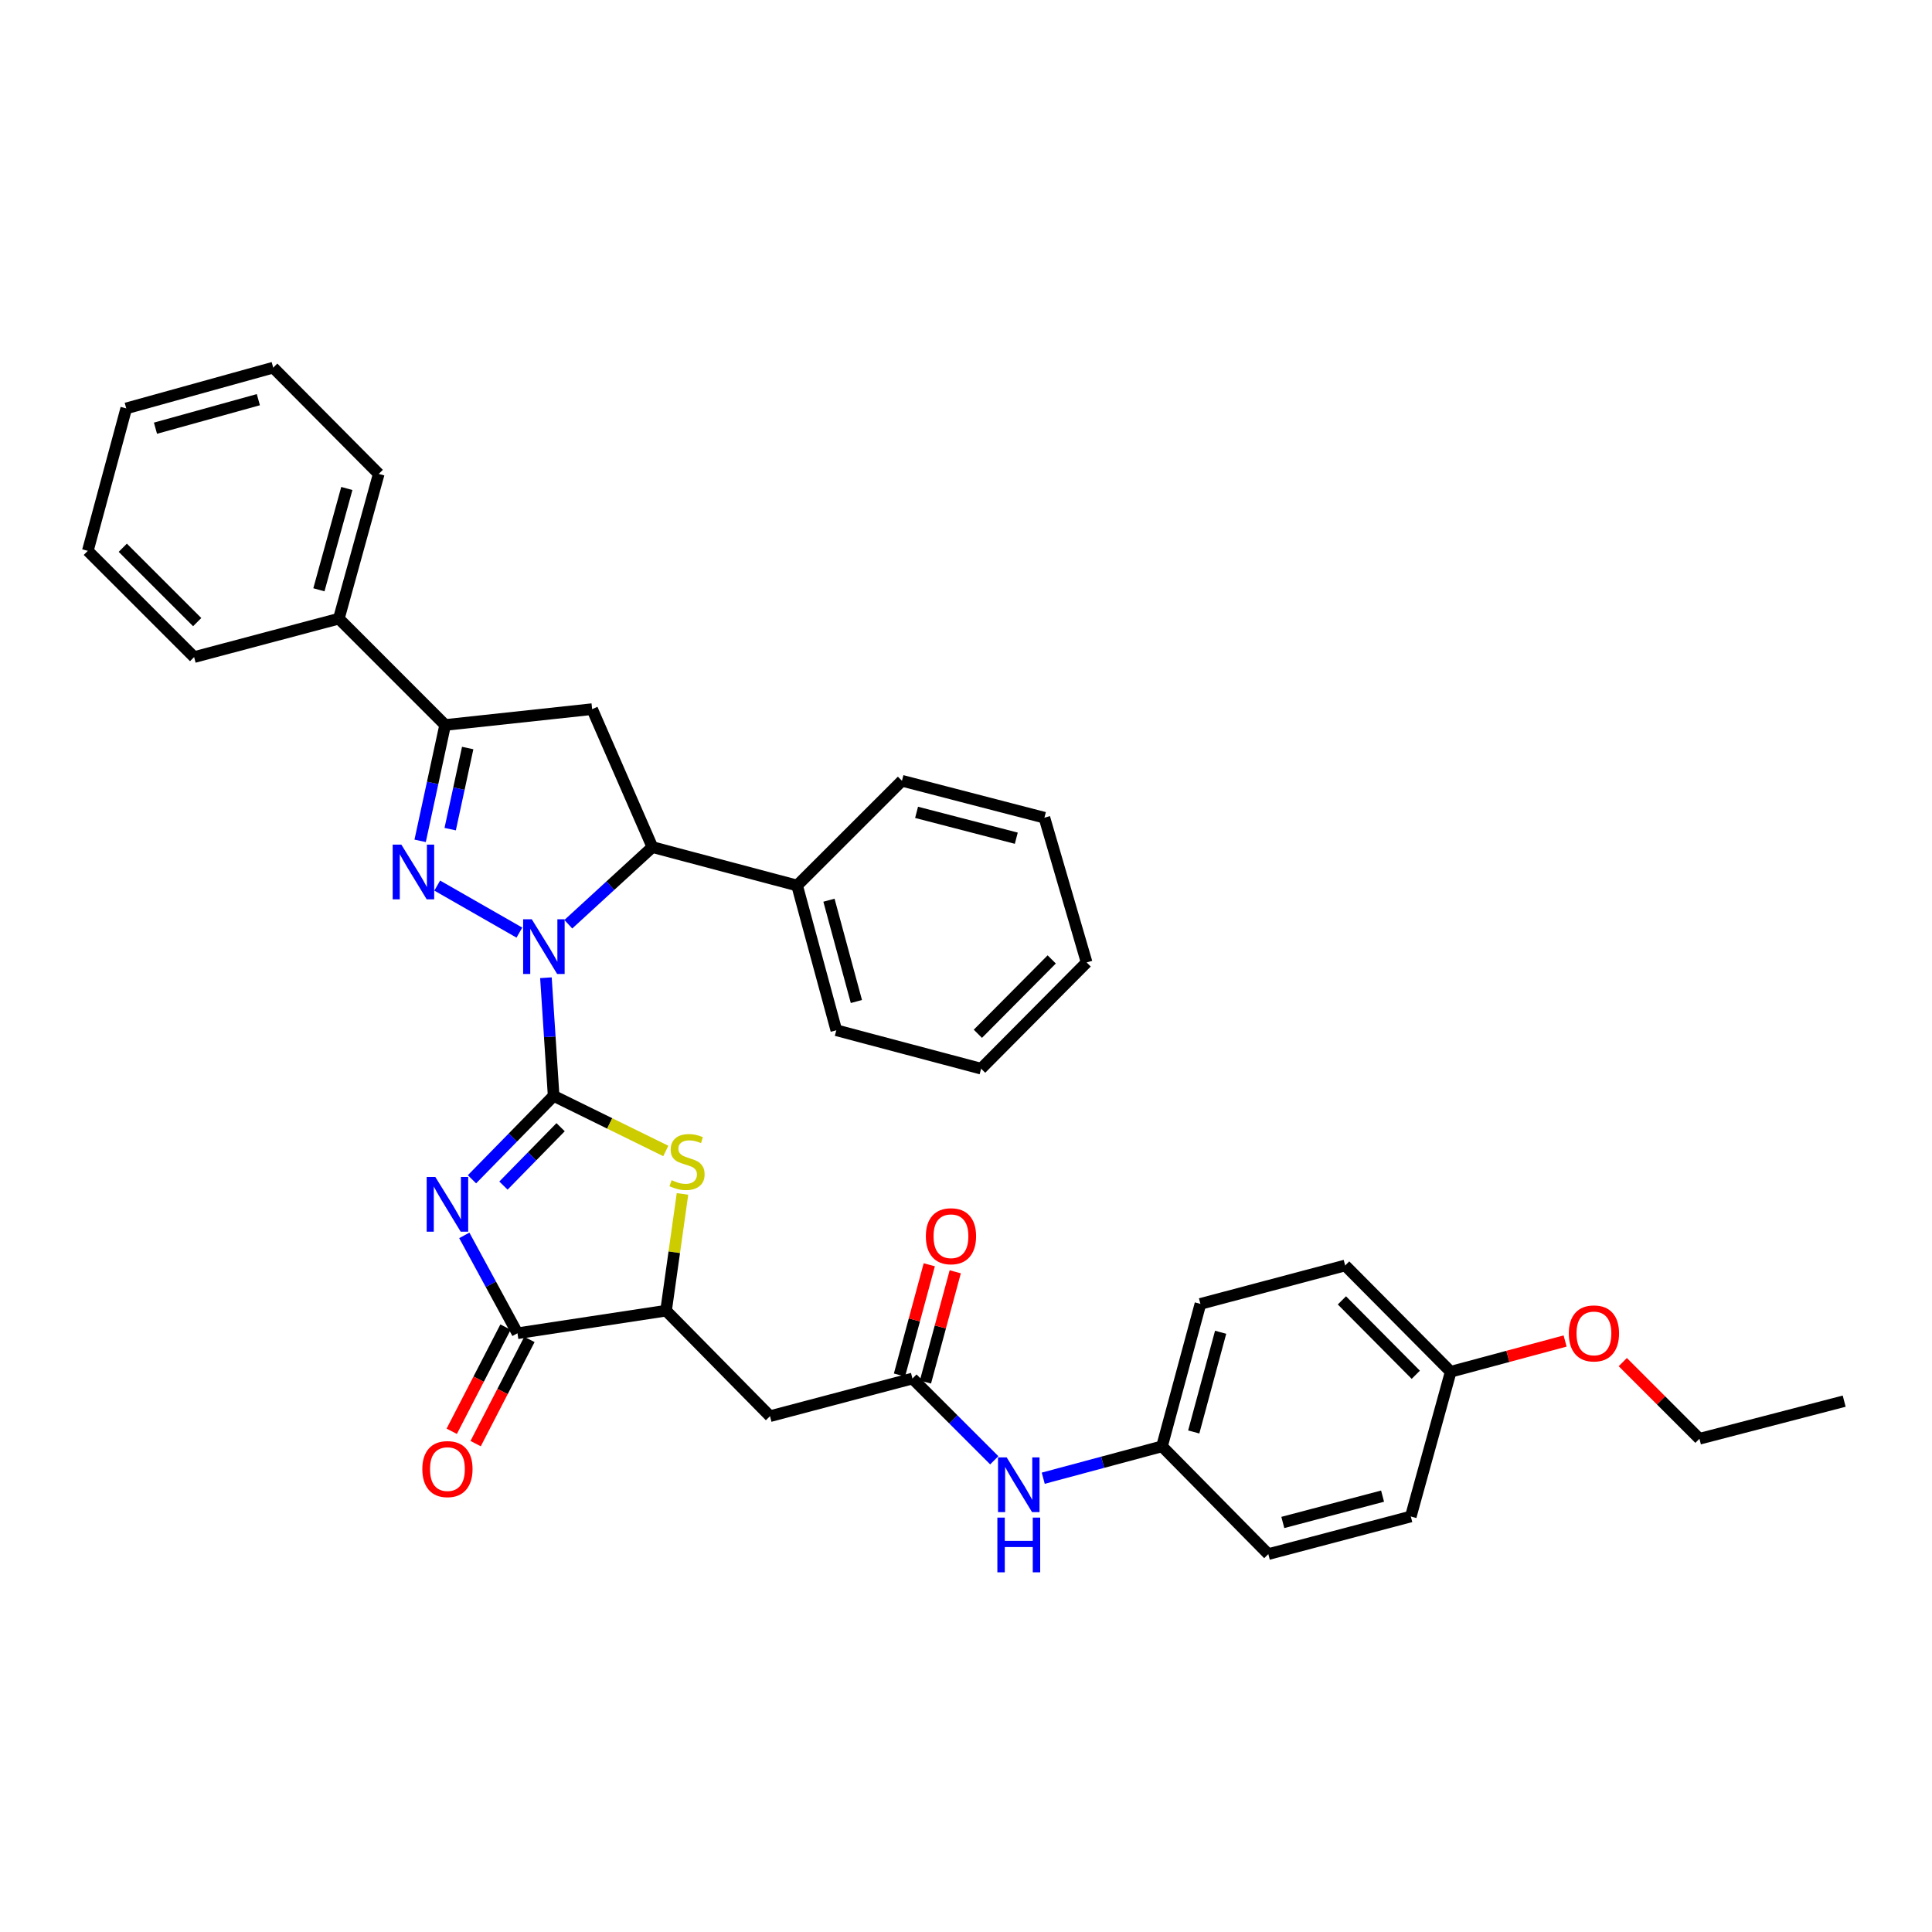<?xml version='1.0' encoding='iso-8859-1'?>
<svg version='1.1' baseProfile='full'
              xmlns='http://www.w3.org/2000/svg'
                      xmlns:rdkit='http://www.rdkit.org/xml'
                      xmlns:xlink='http://www.w3.org/1999/xlink'
                  xml:space='preserve'
width='1000px' height='1000px' viewBox='0 0 1000 1000'>
<!-- END OF HEADER -->
<rect style='opacity:1.0;fill:#FFFFFF;stroke:none' width='1000' height='1000' x='0' y='0'> </rect>
<path class='bond-0' d='M 286.56,567.22 L 284.564,536.646' style='fill:none;fill-rule:evenodd;stroke:#000000;stroke-width:6px;stroke-linecap:butt;stroke-linejoin:miter;stroke-opacity:1' />
<path class='bond-0' d='M 284.564,536.646 L 282.568,506.072' style='fill:none;fill-rule:evenodd;stroke:#0000FF;stroke-width:6px;stroke-linecap:butt;stroke-linejoin:miter;stroke-opacity:1' />
<path class='bond-1' d='M 286.56,567.22 L 265.428,588.808' style='fill:none;fill-rule:evenodd;stroke:#000000;stroke-width:6px;stroke-linecap:butt;stroke-linejoin:miter;stroke-opacity:1' />
<path class='bond-1' d='M 265.428,588.808 L 244.296,610.395' style='fill:none;fill-rule:evenodd;stroke:#0000FF;stroke-width:6px;stroke-linecap:butt;stroke-linejoin:miter;stroke-opacity:1' />
<path class='bond-1' d='M 290.169,583.436 L 275.377,598.546' style='fill:none;fill-rule:evenodd;stroke:#000000;stroke-width:6px;stroke-linecap:butt;stroke-linejoin:miter;stroke-opacity:1' />
<path class='bond-1' d='M 275.377,598.546 L 260.584,613.657' style='fill:none;fill-rule:evenodd;stroke:#0000FF;stroke-width:6px;stroke-linecap:butt;stroke-linejoin:miter;stroke-opacity:1' />
<path class='bond-3' d='M 286.56,567.22 L 315.589,581.48' style='fill:none;fill-rule:evenodd;stroke:#000000;stroke-width:6px;stroke-linecap:butt;stroke-linejoin:miter;stroke-opacity:1' />
<path class='bond-3' d='M 315.589,581.48 L 344.618,595.739' style='fill:none;fill-rule:evenodd;stroke:#CCCC00;stroke-width:6px;stroke-linecap:butt;stroke-linejoin:miter;stroke-opacity:1' />
<path class='bond-2' d='M 268.832,482.717 L 226.308,458.379' style='fill:none;fill-rule:evenodd;stroke:#0000FF;stroke-width:6px;stroke-linecap:butt;stroke-linejoin:miter;stroke-opacity:1' />
<path class='bond-6' d='M 294.163,478.375 L 315.916,458.416' style='fill:none;fill-rule:evenodd;stroke:#0000FF;stroke-width:6px;stroke-linecap:butt;stroke-linejoin:miter;stroke-opacity:1' />
<path class='bond-6' d='M 315.916,458.416 L 337.67,438.457' style='fill:none;fill-rule:evenodd;stroke:#000000;stroke-width:6px;stroke-linecap:butt;stroke-linejoin:miter;stroke-opacity:1' />
<path class='bond-4' d='M 240.317,639.431 L 254.08,664.76' style='fill:none;fill-rule:evenodd;stroke:#0000FF;stroke-width:6px;stroke-linecap:butt;stroke-linejoin:miter;stroke-opacity:1' />
<path class='bond-4' d='M 254.08,664.76 L 267.843,690.09' style='fill:none;fill-rule:evenodd;stroke:#000000;stroke-width:6px;stroke-linecap:butt;stroke-linejoin:miter;stroke-opacity:1' />
<path class='bond-5' d='M 217.464,435.222 L 223.936,405.233' style='fill:none;fill-rule:evenodd;stroke:#0000FF;stroke-width:6px;stroke-linecap:butt;stroke-linejoin:miter;stroke-opacity:1' />
<path class='bond-5' d='M 223.936,405.233 L 230.408,375.244' style='fill:none;fill-rule:evenodd;stroke:#000000;stroke-width:6px;stroke-linecap:butt;stroke-linejoin:miter;stroke-opacity:1' />
<path class='bond-5' d='M 233.014,429.162 L 237.545,408.17' style='fill:none;fill-rule:evenodd;stroke:#0000FF;stroke-width:6px;stroke-linecap:butt;stroke-linejoin:miter;stroke-opacity:1' />
<path class='bond-5' d='M 237.545,408.17 L 242.075,387.178' style='fill:none;fill-rule:evenodd;stroke:#000000;stroke-width:6px;stroke-linecap:butt;stroke-linejoin:miter;stroke-opacity:1' />
<path class='bond-8' d='M 353.252,617.974 L 348.999,648.189' style='fill:none;fill-rule:evenodd;stroke:#CCCC00;stroke-width:6px;stroke-linecap:butt;stroke-linejoin:miter;stroke-opacity:1' />
<path class='bond-8' d='M 348.999,648.189 L 344.747,678.403' style='fill:none;fill-rule:evenodd;stroke:#000000;stroke-width:6px;stroke-linecap:butt;stroke-linejoin:miter;stroke-opacity:1' />
<path class='bond-12' d='M 261.657,686.897 L 247.738,713.863' style='fill:none;fill-rule:evenodd;stroke:#000000;stroke-width:6px;stroke-linecap:butt;stroke-linejoin:miter;stroke-opacity:1' />
<path class='bond-12' d='M 247.738,713.863 L 233.818,740.83' style='fill:none;fill-rule:evenodd;stroke:#FF0000;stroke-width:6px;stroke-linecap:butt;stroke-linejoin:miter;stroke-opacity:1' />
<path class='bond-12' d='M 274.029,693.283 L 260.109,720.249' style='fill:none;fill-rule:evenodd;stroke:#000000;stroke-width:6px;stroke-linecap:butt;stroke-linejoin:miter;stroke-opacity:1' />
<path class='bond-12' d='M 260.109,720.249 L 246.189,747.216' style='fill:none;fill-rule:evenodd;stroke:#FF0000;stroke-width:6px;stroke-linecap:butt;stroke-linejoin:miter;stroke-opacity:1' />
<path class='bond-35' d='M 267.843,690.09 L 344.747,678.403' style='fill:none;fill-rule:evenodd;stroke:#000000;stroke-width:6px;stroke-linecap:butt;stroke-linejoin:miter;stroke-opacity:1' />
<path class='bond-13' d='M 230.408,375.244 L 175.385,320.213' style='fill:none;fill-rule:evenodd;stroke:#000000;stroke-width:6px;stroke-linecap:butt;stroke-linejoin:miter;stroke-opacity:1' />
<path class='bond-36' d='M 230.408,375.244 L 306.492,367.045' style='fill:none;fill-rule:evenodd;stroke:#000000;stroke-width:6px;stroke-linecap:butt;stroke-linejoin:miter;stroke-opacity:1' />
<path class='bond-7' d='M 337.67,438.457 L 306.492,367.045' style='fill:none;fill-rule:evenodd;stroke:#000000;stroke-width:6px;stroke-linecap:butt;stroke-linejoin:miter;stroke-opacity:1' />
<path class='bond-14' d='M 337.67,438.457 L 412.585,458.343' style='fill:none;fill-rule:evenodd;stroke:#000000;stroke-width:6px;stroke-linecap:butt;stroke-linejoin:miter;stroke-opacity:1' />
<path class='bond-9' d='M 344.747,678.403 L 398.547,733.016' style='fill:none;fill-rule:evenodd;stroke:#000000;stroke-width:6px;stroke-linecap:butt;stroke-linejoin:miter;stroke-opacity:1' />
<path class='bond-10' d='M 398.547,733.016 L 472.287,713.525' style='fill:none;fill-rule:evenodd;stroke:#000000;stroke-width:6px;stroke-linecap:butt;stroke-linejoin:miter;stroke-opacity:1' />
<path class='bond-11' d='M 472.287,713.525 L 493.46,734.683' style='fill:none;fill-rule:evenodd;stroke:#000000;stroke-width:6px;stroke-linecap:butt;stroke-linejoin:miter;stroke-opacity:1' />
<path class='bond-11' d='M 493.46,734.683 L 514.633,755.841' style='fill:none;fill-rule:evenodd;stroke:#0000FF;stroke-width:6px;stroke-linecap:butt;stroke-linejoin:miter;stroke-opacity:1' />
<path class='bond-15' d='M 479.007,715.342 L 486.72,686.81' style='fill:none;fill-rule:evenodd;stroke:#000000;stroke-width:6px;stroke-linecap:butt;stroke-linejoin:miter;stroke-opacity:1' />
<path class='bond-15' d='M 486.72,686.81 L 494.433,658.279' style='fill:none;fill-rule:evenodd;stroke:#FF0000;stroke-width:6px;stroke-linecap:butt;stroke-linejoin:miter;stroke-opacity:1' />
<path class='bond-15' d='M 465.568,711.709 L 473.28,683.177' style='fill:none;fill-rule:evenodd;stroke:#000000;stroke-width:6px;stroke-linecap:butt;stroke-linejoin:miter;stroke-opacity:1' />
<path class='bond-15' d='M 473.28,683.177 L 480.993,654.646' style='fill:none;fill-rule:evenodd;stroke:#FF0000;stroke-width:6px;stroke-linecap:butt;stroke-linejoin:miter;stroke-opacity:1' />
<path class='bond-16' d='M 539.977,765.12 L 570.715,756.872' style='fill:none;fill-rule:evenodd;stroke:#0000FF;stroke-width:6px;stroke-linecap:butt;stroke-linejoin:miter;stroke-opacity:1' />
<path class='bond-16' d='M 570.715,756.872 L 601.453,748.624' style='fill:none;fill-rule:evenodd;stroke:#000000;stroke-width:6px;stroke-linecap:butt;stroke-linejoin:miter;stroke-opacity:1' />
<path class='bond-24' d='M 175.385,320.213 L 196.036,245.298' style='fill:none;fill-rule:evenodd;stroke:#000000;stroke-width:6px;stroke-linecap:butt;stroke-linejoin:miter;stroke-opacity:1' />
<path class='bond-24' d='M 165.062,305.276 L 179.517,252.835' style='fill:none;fill-rule:evenodd;stroke:#000000;stroke-width:6px;stroke-linecap:butt;stroke-linejoin:miter;stroke-opacity:1' />
<path class='bond-26' d='M 175.385,320.213 L 100.477,340.106' style='fill:none;fill-rule:evenodd;stroke:#000000;stroke-width:6px;stroke-linecap:butt;stroke-linejoin:miter;stroke-opacity:1' />
<path class='bond-23' d='M 412.585,458.343 L 432.873,533.259' style='fill:none;fill-rule:evenodd;stroke:#000000;stroke-width:6px;stroke-linecap:butt;stroke-linejoin:miter;stroke-opacity:1' />
<path class='bond-23' d='M 429.066,465.941 L 443.268,518.382' style='fill:none;fill-rule:evenodd;stroke:#000000;stroke-width:6px;stroke-linecap:butt;stroke-linejoin:miter;stroke-opacity:1' />
<path class='bond-25' d='M 412.585,458.343 L 466.85,404.124' style='fill:none;fill-rule:evenodd;stroke:#000000;stroke-width:6px;stroke-linecap:butt;stroke-linejoin:miter;stroke-opacity:1' />
<path class='bond-18' d='M 601.453,748.624 L 656.476,804.405' style='fill:none;fill-rule:evenodd;stroke:#000000;stroke-width:6px;stroke-linecap:butt;stroke-linejoin:miter;stroke-opacity:1' />
<path class='bond-19' d='M 601.453,748.624 L 621.338,674.892' style='fill:none;fill-rule:evenodd;stroke:#000000;stroke-width:6px;stroke-linecap:butt;stroke-linejoin:miter;stroke-opacity:1' />
<path class='bond-19' d='M 617.877,741.189 L 631.797,689.577' style='fill:none;fill-rule:evenodd;stroke:#000000;stroke-width:6px;stroke-linecap:butt;stroke-linejoin:miter;stroke-opacity:1' />
<path class='bond-17' d='M 750.882,710.022 L 696.254,655.006' style='fill:none;fill-rule:evenodd;stroke:#000000;stroke-width:6px;stroke-linecap:butt;stroke-linejoin:miter;stroke-opacity:1' />
<path class='bond-17' d='M 732.809,711.579 L 694.569,673.068' style='fill:none;fill-rule:evenodd;stroke:#000000;stroke-width:6px;stroke-linecap:butt;stroke-linejoin:miter;stroke-opacity:1' />
<path class='bond-22' d='M 750.882,710.022 L 780.49,702.061' style='fill:none;fill-rule:evenodd;stroke:#000000;stroke-width:6px;stroke-linecap:butt;stroke-linejoin:miter;stroke-opacity:1' />
<path class='bond-22' d='M 780.49,702.061 L 810.098,694.101' style='fill:none;fill-rule:evenodd;stroke:#FF0000;stroke-width:6px;stroke-linecap:butt;stroke-linejoin:miter;stroke-opacity:1' />
<path class='bond-39' d='M 750.882,710.022 L 730.231,784.937' style='fill:none;fill-rule:evenodd;stroke:#000000;stroke-width:6px;stroke-linecap:butt;stroke-linejoin:miter;stroke-opacity:1' />
<path class='bond-20' d='M 656.476,804.405 L 730.231,784.937' style='fill:none;fill-rule:evenodd;stroke:#000000;stroke-width:6px;stroke-linecap:butt;stroke-linejoin:miter;stroke-opacity:1' />
<path class='bond-20' d='M 663.986,788.024 L 715.615,774.396' style='fill:none;fill-rule:evenodd;stroke:#000000;stroke-width:6px;stroke-linecap:butt;stroke-linejoin:miter;stroke-opacity:1' />
<path class='bond-21' d='M 621.338,674.892 L 696.254,655.006' style='fill:none;fill-rule:evenodd;stroke:#000000;stroke-width:6px;stroke-linecap:butt;stroke-linejoin:miter;stroke-opacity:1' />
<path class='bond-27' d='M 839.948,705.021 L 859.789,724.862' style='fill:none;fill-rule:evenodd;stroke:#FF0000;stroke-width:6px;stroke-linecap:butt;stroke-linejoin:miter;stroke-opacity:1' />
<path class='bond-27' d='M 859.789,724.862 L 879.63,744.703' style='fill:none;fill-rule:evenodd;stroke:#000000;stroke-width:6px;stroke-linecap:butt;stroke-linejoin:miter;stroke-opacity:1' />
<path class='bond-30' d='M 432.873,533.259 L 507.827,553.144' style='fill:none;fill-rule:evenodd;stroke:#000000;stroke-width:6px;stroke-linecap:butt;stroke-linejoin:miter;stroke-opacity:1' />
<path class='bond-31' d='M 196.036,245.298 L 141.416,190.29' style='fill:none;fill-rule:evenodd;stroke:#000000;stroke-width:6px;stroke-linecap:butt;stroke-linejoin:miter;stroke-opacity:1' />
<path class='bond-29' d='M 466.85,404.124 L 540.583,423.244' style='fill:none;fill-rule:evenodd;stroke:#000000;stroke-width:6px;stroke-linecap:butt;stroke-linejoin:miter;stroke-opacity:1' />
<path class='bond-29' d='M 474.416,420.469 L 526.028,433.852' style='fill:none;fill-rule:evenodd;stroke:#000000;stroke-width:6px;stroke-linecap:butt;stroke-linejoin:miter;stroke-opacity:1' />
<path class='bond-32' d='M 100.477,340.106 L 45.455,285.114' style='fill:none;fill-rule:evenodd;stroke:#000000;stroke-width:6px;stroke-linecap:butt;stroke-linejoin:miter;stroke-opacity:1' />
<path class='bond-32' d='M 102.066,322.01 L 63.55,283.516' style='fill:none;fill-rule:evenodd;stroke:#000000;stroke-width:6px;stroke-linecap:butt;stroke-linejoin:miter;stroke-opacity:1' />
<path class='bond-28' d='M 879.63,744.703 L 954.545,725.235' style='fill:none;fill-rule:evenodd;stroke:#000000;stroke-width:6px;stroke-linecap:butt;stroke-linejoin:miter;stroke-opacity:1' />
<path class='bond-33' d='M 540.583,423.244 L 562.44,498.16' style='fill:none;fill-rule:evenodd;stroke:#000000;stroke-width:6px;stroke-linecap:butt;stroke-linejoin:miter;stroke-opacity:1' />
<path class='bond-37' d='M 507.827,553.144 L 562.44,498.16' style='fill:none;fill-rule:evenodd;stroke:#000000;stroke-width:6px;stroke-linecap:butt;stroke-linejoin:miter;stroke-opacity:1' />
<path class='bond-37' d='M 506.142,535.085 L 544.371,496.596' style='fill:none;fill-rule:evenodd;stroke:#000000;stroke-width:6px;stroke-linecap:butt;stroke-linejoin:miter;stroke-opacity:1' />
<path class='bond-38' d='M 141.416,190.29 L 65.34,211.382' style='fill:none;fill-rule:evenodd;stroke:#000000;stroke-width:6px;stroke-linecap:butt;stroke-linejoin:miter;stroke-opacity:1' />
<path class='bond-38' d='M 133.724,206.87 L 80.471,221.634' style='fill:none;fill-rule:evenodd;stroke:#000000;stroke-width:6px;stroke-linecap:butt;stroke-linejoin:miter;stroke-opacity:1' />
<path class='bond-34' d='M 45.455,285.114 L 65.34,211.382' style='fill:none;fill-rule:evenodd;stroke:#000000;stroke-width:6px;stroke-linecap:butt;stroke-linejoin:miter;stroke-opacity:1' />
<path  class='atom-1' d='M 275.257 475.817
L 284.537 490.817
Q 285.457 492.297, 286.937 494.977
Q 288.417 497.657, 288.497 497.817
L 288.497 475.817
L 292.257 475.817
L 292.257 504.137
L 288.377 504.137
L 278.417 487.737
Q 277.257 485.817, 276.017 483.617
Q 274.817 481.417, 274.457 480.737
L 274.457 504.137
L 270.777 504.137
L 270.777 475.817
L 275.257 475.817
' fill='#0000FF'/>
<path  class='atom-2' d='M 225.332 609.213
L 234.612 624.213
Q 235.532 625.693, 237.012 628.373
Q 238.492 631.053, 238.572 631.213
L 238.572 609.213
L 242.332 609.213
L 242.332 637.533
L 238.452 637.533
L 228.492 621.133
Q 227.332 619.213, 226.092 617.013
Q 224.892 614.813, 224.532 614.133
L 224.532 637.533
L 220.852 637.533
L 220.852 609.213
L 225.332 609.213
' fill='#0000FF'/>
<path  class='atom-3' d='M 207.728 437.168
L 217.008 452.168
Q 217.928 453.648, 219.408 456.328
Q 220.888 459.008, 220.968 459.168
L 220.968 437.168
L 224.728 437.168
L 224.728 465.488
L 220.848 465.488
L 210.888 449.088
Q 209.728 447.168, 208.488 444.968
Q 207.288 442.768, 206.928 442.088
L 206.928 465.488
L 203.248 465.488
L 203.248 437.168
L 207.728 437.168
' fill='#0000FF'/>
<path  class='atom-4' d='M 347.621 610.864
Q 347.941 610.984, 349.261 611.544
Q 350.581 612.104, 352.021 612.464
Q 353.501 612.784, 354.941 612.784
Q 357.621 612.784, 359.181 611.504
Q 360.741 610.184, 360.741 607.904
Q 360.741 606.344, 359.941 605.384
Q 359.181 604.424, 357.981 603.904
Q 356.781 603.384, 354.781 602.784
Q 352.261 602.024, 350.741 601.304
Q 349.261 600.584, 348.181 599.064
Q 347.141 597.544, 347.141 594.984
Q 347.141 591.424, 349.541 589.224
Q 351.981 587.024, 356.781 587.024
Q 360.061 587.024, 363.781 588.584
L 362.861 591.664
Q 359.461 590.264, 356.901 590.264
Q 354.141 590.264, 352.621 591.424
Q 351.101 592.544, 351.141 594.504
Q 351.141 596.024, 351.901 596.944
Q 352.701 597.864, 353.821 598.384
Q 354.981 598.904, 356.901 599.504
Q 359.461 600.304, 360.981 601.104
Q 362.501 601.904, 363.581 603.544
Q 364.701 605.144, 364.701 607.904
Q 364.701 611.824, 362.061 613.944
Q 359.461 616.024, 355.101 616.024
Q 352.581 616.024, 350.661 615.464
Q 348.781 614.944, 346.541 614.024
L 347.621 610.864
' fill='#CCCC00'/>
<path  class='atom-12' d='M 521.058 754.357
L 530.338 769.357
Q 531.258 770.837, 532.738 773.517
Q 534.218 776.197, 534.298 776.357
L 534.298 754.357
L 538.058 754.357
L 538.058 782.677
L 534.178 782.677
L 524.218 766.277
Q 523.058 764.357, 521.818 762.157
Q 520.618 759.957, 520.258 759.277
L 520.258 782.677
L 516.578 782.677
L 516.578 754.357
L 521.058 754.357
' fill='#0000FF'/>
<path  class='atom-12' d='M 516.238 785.509
L 520.078 785.509
L 520.078 797.549
L 534.558 797.549
L 534.558 785.509
L 538.398 785.509
L 538.398 813.829
L 534.558 813.829
L 534.558 800.749
L 520.078 800.749
L 520.078 813.829
L 516.238 813.829
L 516.238 785.509
' fill='#0000FF'/>
<path  class='atom-13' d='M 218.592 760.399
Q 218.592 753.599, 221.952 749.799
Q 225.312 745.999, 231.592 745.999
Q 237.872 745.999, 241.232 749.799
Q 244.592 753.599, 244.592 760.399
Q 244.592 767.279, 241.192 771.199
Q 237.792 775.079, 231.592 775.079
Q 225.352 775.079, 221.952 771.199
Q 218.592 767.319, 218.592 760.399
M 231.592 771.879
Q 235.912 771.879, 238.232 768.999
Q 240.592 766.079, 240.592 760.399
Q 240.592 754.839, 238.232 752.039
Q 235.912 749.199, 231.592 749.199
Q 227.272 749.199, 224.912 751.999
Q 222.592 754.799, 222.592 760.399
Q 222.592 766.119, 224.912 768.999
Q 227.272 771.879, 231.592 771.879
' fill='#FF0000'/>
<path  class='atom-16' d='M 479.219 639.873
Q 479.219 633.073, 482.579 629.273
Q 485.939 625.473, 492.219 625.473
Q 498.499 625.473, 501.859 629.273
Q 505.219 633.073, 505.219 639.873
Q 505.219 646.753, 501.819 650.673
Q 498.419 654.553, 492.219 654.553
Q 485.979 654.553, 482.579 650.673
Q 479.219 646.793, 479.219 639.873
M 492.219 651.353
Q 496.539 651.353, 498.859 648.473
Q 501.219 645.553, 501.219 639.873
Q 501.219 634.313, 498.859 631.513
Q 496.539 628.673, 492.219 628.673
Q 487.899 628.673, 485.539 631.473
Q 483.219 634.273, 483.219 639.873
Q 483.219 645.593, 485.539 648.473
Q 487.899 651.353, 492.219 651.353
' fill='#FF0000'/>
<path  class='atom-23' d='M 812.017 690.17
Q 812.017 683.37, 815.377 679.57
Q 818.737 675.77, 825.017 675.77
Q 831.297 675.77, 834.657 679.57
Q 838.017 683.37, 838.017 690.17
Q 838.017 697.05, 834.617 700.97
Q 831.217 704.85, 825.017 704.85
Q 818.777 704.85, 815.377 700.97
Q 812.017 697.09, 812.017 690.17
M 825.017 701.65
Q 829.337 701.65, 831.657 698.77
Q 834.017 695.85, 834.017 690.17
Q 834.017 684.61, 831.657 681.81
Q 829.337 678.97, 825.017 678.97
Q 820.697 678.97, 818.337 681.77
Q 816.017 684.57, 816.017 690.17
Q 816.017 695.89, 818.337 698.77
Q 820.697 701.65, 825.017 701.65
' fill='#FF0000'/>
</svg>
